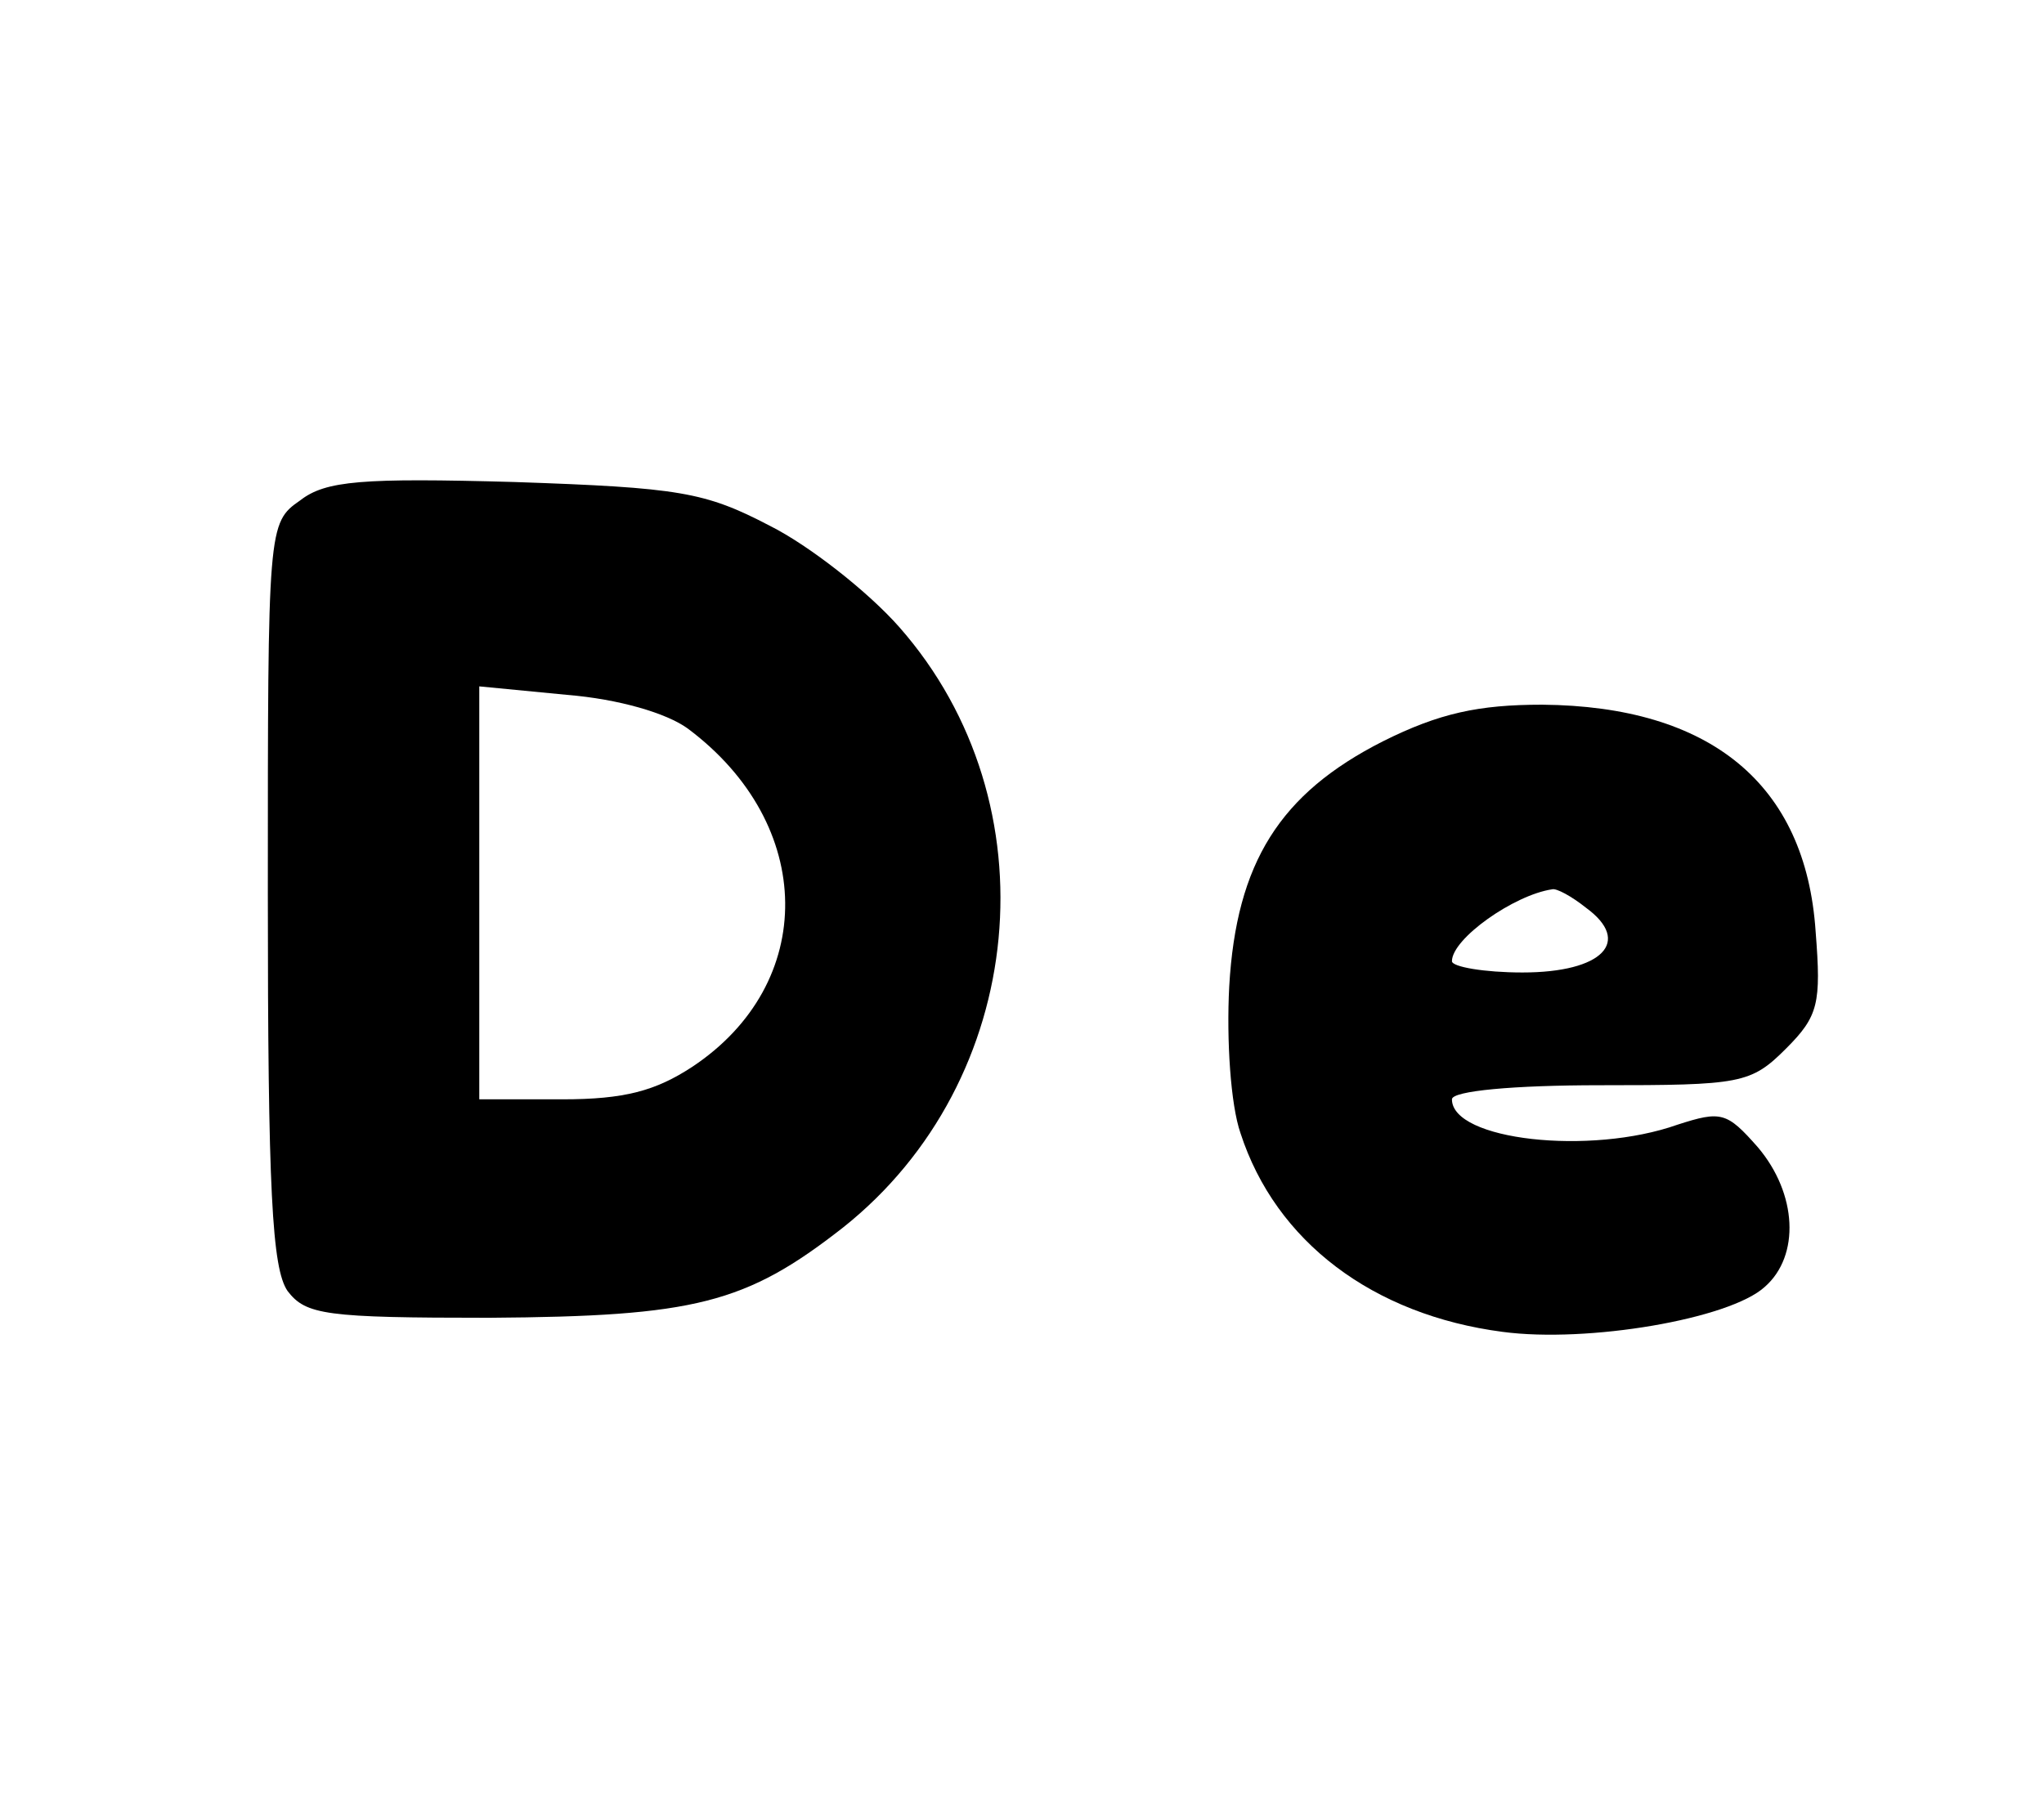 <?xml version="1.0" encoding="UTF-8" standalone="yes"?>
<svg version="1.0" xmlns="http://www.w3.org/2000/svg" width="145" height="129" viewBox="0 0 145 129" preserveAspectRatio="xMidYMid meet">
  <g transform="translate(0,129) scale(0.1,-0.1)" fill="#000000" stroke="none">
    <path d="M213 935 c-23 -16 -23 -18 -23 -279 0 -211 3 -266 14 -282 13 -17 27
-19 143 -19 146 1 182 10 251 64 131 104 150 301 40 426 -22 25 -64 58 -92 72
-46 24 -64 27 -181 31 -108 3 -134 1 -152 -13z m275 -162 c91 -68 92 -181 3
-240 -26 -17 -48 -23 -92 -23 l-59 0 0 146 0 147 62 -6 c37 -3 71 -13 86 -24z"/>
    <path d="M981 764 c-73 -37 -104 -86 -109 -174 -2 -38 1 -84 8 -104 25 -77 94
-129 186 -141 60 -8 161 9 186 32 25 22 23 66 -5 99 -22 25 -26 26 -57 16 -62
-22 -160 -11 -160 18 0 6 44 10 105 10 100 0 107 1 132 26 23 23 25 32 21 83
-7 105 -75 160 -194 161 -45 0 -73 -6 -113 -26z m144 -118 c33 -24 12 -46 -45
-46 -27 0 -50 4 -50 8 0 16 44 47 71 51 3 1 14 -5 24 -13z"/>
  </g>
</svg>